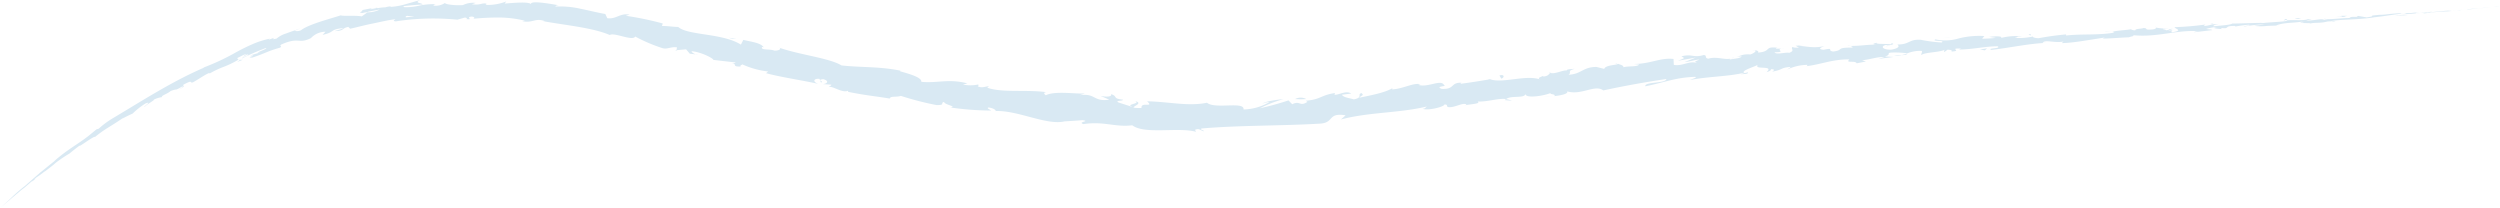 <?xml version="1.0" encoding="UTF-8"?> <svg xmlns="http://www.w3.org/2000/svg" viewBox="0 0 448.2 37.34"> <defs> <style>.cls-1{fill:#d9e9f3;}</style> </defs> <title>лицоРесурс 9</title> <g id="Слой_2" data-name="Слой 2"> <g id="Слой_1-2" data-name="Слой 1"> <path class="cls-1" d="M448.09,1.21l-.56,0-.48.05Z"></path> <path class="cls-1" d="M443.61,1.54c-.78.07-1.68.18-1.17.18.77-.11,1-.11,1.79-.21a9.1,9.1,0,0,1,1-.07l1.39-.12c-.86.06-2,.13-3.11.24C443.32,1.57,443.55,1.55,443.61,1.54Z"></path> <path class="cls-1" d="M378.51,5.7l.42,0A2.62,2.62,0,0,0,378.51,5.7Z"></path> <path class="cls-1" d="M338.17,8.28c.3,0,.43-.1.44-.15C338.33,8.19,338.09,8.24,338.17,8.28Z"></path> <path class="cls-1" d="M331.24,8.23h.41A.7.7,0,0,0,331.24,8.23Z"></path> <path class="cls-1" d="M378.51,5.7l-1.09,0C377.36,5.78,378,5.71,378.51,5.7Z"></path> <path class="cls-1" d="M434.65,2.42l.59-.07-.55,0Z"></path> <path class="cls-1" d="M396.27,4.28l.33,0,.26-.14Z"></path> <path class="cls-1" d="M409.92,3.4c-.31,0-.41.22-.52.32a1.72,1.72,0,0,1,.67-.18S410,3.46,409.92,3.4Z"></path> <path class="cls-1" d="M431.57,2.3l.39,0Z"></path> <path class="cls-1" d="M386.5,4.83a.3.3,0,0,0-.14-.1S386.42,4.8,386.5,4.83Z"></path> <path class="cls-1" d="M12.49,27.53s0,0,0,0S12.41,27.59,12.49,27.53Z"></path> <polygon class="cls-1" points="0.05 37.3 0.21 37.15 0.24 37.12 0.05 37.3"></polygon> <path class="cls-1" d="M318.59,8.61h.06C319,8.54,318.79,8.56,318.59,8.61Z"></path> <path class="cls-1" d="M203.47,18.1c1.27.58-2.16.51-.23,1.18C203.07,19.05,205.07,18.52,203.47,18.1Z"></path> <path class="cls-1" d="M434.3,2.44l-.56.05Z"></path> <path class="cls-1" d="M203.24,19.28h0l.2.06Z"></path> <path class="cls-1" d="M289.6,11.3a.73.73,0,0,0,.32.2C289.9,11.45,289.83,11.39,289.6,11.3Z"></path> <path class="cls-1" d="M311.27,10.17l-.54,0C311,10.17,311.12,10.17,311.27,10.17Z"></path> <path class="cls-1" d="M278.46,13.07a1.66,1.66,0,0,0-.79,0,.43.43,0,0,0,.12.05A.93.93,0,0,1,278.46,13.07Z"></path> <path class="cls-1" d="M266.79,14.2a1.57,1.57,0,0,0,.23.09l.36-.06Z"></path> <path class="cls-1" d="M43.54,10.71a2.61,2.61,0,0,1-.58,0C43.19,10.8,41.63,11.49,43.54,10.71Z"></path> <path class="cls-1" d="M434.64,2.38a1.78,1.78,0,0,1-.34.06l.39,0S434.73,2.38,434.64,2.38Z"></path> <path class="cls-1" d="M278.39,17.29l-1.86.11C277.06,17.39,277.73,17.35,278.39,17.29Z"></path> <path class="cls-1" d="M125.13,9.79l-.42,0A.9.9,0,0,0,125.13,9.79Z"></path> <path class="cls-1" d="M271.05,18.06a3.43,3.43,0,0,0-1.08-.27,1.08,1.08,0,0,0-.2.16Z"></path> <path class="cls-1" d="M43,10.69h0Z"></path> <path class="cls-1" d="M32,16.07c1.59-.75.63-.58.89-.89,1.87-1,1-.23,1.68-.41,1.15-.63,2-1.28,2.86-1.66.09,0,.27,0,.1.1A16.55,16.55,0,0,1,40.06,12a17.09,17.09,0,0,0,2.67-1.29.63.63,0,0,1,.23,0c-.31,0-.41-.19-.4-.32.72-.32,1.29-.73,1.65-.64a1.43,1.43,0,0,0-.65.41l.74-.38c.81,0-1,.5-.94.71a40.45,40.45,0,0,1,4.35-1.9c.34.2-2.68,1.1-1,.79l-1.83.55c1.55,0-1.11.37.34.4,2.39-.78,2.59-1.11,5-1.79.48-.35-.26-.2.21-.56,3.29-1.45,3,0,5.32-1.15a3.56,3.56,0,0,1,2.6-1.14l-.52.56c2.37-.51,1.2-1,3.75-1.21-.41.24-1.83.56-1.46.53,1.68-.06,1.08-.49,2.32-.75l.34.33c1.26-.27,2.57-.64,3.93-.91s2.76-.63,4.18-.8c-.14.15-.61.33.07.39A44.1,44.1,0,0,1,82,3.53l1.33-.38c.31,0,.57.19.23.26,1.35.18.08-.25.73-.4s1,.25.52.36a45.37,45.37,0,0,1,4.62-.23,19.68,19.68,0,0,1,4.69.58l-.5.07c1.92.41,2.3-.64,4.06,0l-.35,0c4.2.76,8.94,1.17,12,2.49.74-.54,4.09,1.16,4.55.27a29,29,0,0,0,4.88,2.08c.89.26,1.47-.29,2.61-.14l-.09.51L123,8.84l.67.79,1.08.12c-.41-.13-.84-.44-.74-.57,1.68.14,3.9,1.28,3.88,1.56l4,.46c-.13.2-.8.12-1.34.13,2.18-.05.25.65,2.25.6-.23-.18.21-.29.28-.39a15.35,15.35,0,0,0,4.64,1.28l-.39.3c2.85.76,6.11,1.2,9.35,1.91-1.13-.43-.72-1,.24-.89l.26.66c.69-.23-.95-.43.4-.61,1.2.33.68.84-.06.89l1.52.1c0,.2-.31.22-.45.42.68-.24,2.42,1.14,3.43.67l.05.2c3.25.66,4.77.75,7.44,1.2.14-.51,1.16-.2,2-.48a54.42,54.42,0,0,0,6.4,1.65c1.7,0,.56-.37,1.35-.57,0,.5,2.42.82,1.14,1a52.38,52.38,0,0,0,7.3.55c-.36-.26-.79-.4-.54-.54.66,0,1.46.41,1.33.63l-.18,0c4.13-.21,9.19,2.59,12.54,1.86l-.18,0c1.13-.07,2.27-.13,3.4-.23,1.54.21-1,.3.16.71,3.69-.56,5.72.6,8.76.21,2.23,1.7,8.27.28,11.44,1.17l-.19-.35c.82-.37,1,.18,1.61.25-.1-.27-.9-.3-.4-.5,6.93-.59,14.26-.45,21.25-.87,2.56-.18,1.25-2,4.54-1.49l-.84.75c5-1.34,10.47-1.13,15.41-2.33-.28.18-.27.37-.76.42,1.11.36,3.92-.4,3.9-.78.78,0,.21.33.71.47,1.09.16,2.61-.88,3.22-.48.1.06-.28.18-.47.24.66-.3,3.22-.29,2.51-.76,1.9.06,3.57-.61,5.1-.45.92-.69,3.25-.05,3.48-.91-.05.87,3.37.34,4.52-.18-.38.3,1.06.16.63.57,1.35-.15,2.58-.44,2.3-.85,2.6.76,5-1.31,6.49-.17,4-.87,7.7-1.51,11.31-2.05-.06.82-4,.47-3.77,1.31,3.41-.68,5.34-1.56,8.77-1.69.9,0-.47.39-.76.56,3.42-.66,6.66-.59,9.69-1.29,0,.08-.33.18-.63.27.6-.08,1.41,0,1.31-.36l-.58.15c-1-.42,2.31-1.28,2.39-1.55-.94,1.09,3.05,0,1.53,1.38.39-.11.88-.32.77-.54.59,0,.79.13.22.45,2.14-.39,1.34-.68,3.3-.86,0,.17-.38.27-.57.48a8.49,8.49,0,0,1,3.61-.84c-.09.11.11.22-.39.26,2.84-.31,4.78-1.28,7.93-1.24-.86.76,1.08.13,1.29.7l1.67-.32-.7-.23c1.47-.12,2.74-.65,4-.57l-1.08.33,2.75-.35-1.58-.08c1.47-.43-.22-.71,1.75-.72a15.93,15.93,0,0,1,2.27.15h0a6.29,6.29,0,0,1,2.54-.44c.3.15-.18.63,0,.73.68-.52,3.43-.43,4.3-1-.29.14-.29.42-.18.47l.57-.42c.69.06.8.11.7.34,2.06-.11-.7-.62,1.75-.53-.18,0-.09.09-.48.17,2.45,0,4.7-.58,7-.58.71.45-1.95.28-1.16.65,3.23-.36,6.66-1.13,9.8-1.26h-.58c.38-.7,2.36.15,3.92-.29-.39.08-.48.41-.38.33,2.15-.07,4.37-.52,7.61-1l-.39.19c1.27,0,3.33-.19,4.71-.23.39-.18,1.17-.21.68-.39,4.28.47,8-1,11.79-.7-.44,0-1,.2-.7.17l3.18-.37c-.27-.19-.43-.09-1.11-.21a9.24,9.24,0,0,1,2.08-.37c-1.43.24,0,.33.66.39-.11,0,.1-.14,0-.2,1.69.23.25-.42,2.54-.35l-.11.11a21.94,21.94,0,0,1,2.54-.34c.39.18-.9.16-.95.35A20.65,20.65,0,0,1,406,4.38c-.54.1-1.33.16-1.87.26a10.17,10.17,0,0,0,2.38,0h-.1l2.19-.07-.56,0c1.58-.63,3.27-.36,5.42-.83-2.09.45-.33.19-.48.4.56,0,1.4,0,1.17.08,1-.24,1.72,0,3.15-.37.07,0,1.09-.09.87.07,1.33-.16-.32-.07-.21-.15,2-.34,4.84-.2,7.78-.68,2.55-.29,3-.46,5.37-.69.8,0-.64.18-.64.18,1.29-.05,2.26-.14,3.47-.27-.25,0,0,0,.38,0a18.77,18.77,0,0,1,1.93-.22c-.22,0-.5.11-1,.19L438.7,2c.32,0-.71.11-1.13.17,1.33-.13,3.46-.33,3.87-.4l-.86.05c.49,0,.25,0-.11.06a8.75,8.75,0,0,1-1.71.1l.84-.08c-.88-.05-3.4.28-5.1.42l.7-.17-1.74.23c-.37,0-.63-.06.21-.14-1.23,0-1.08.12-2.14.12-.11,0-.06,0,0,0l-1.19.13c.23-.05-.2-.1.53-.12-2.15,0-3.45.35-4.26.27l.18,0c-3,.26-.28.15-2.5.48l-1.53-.27-.28.18c-.31,0-.92,0-.81,0-1.13.19.2.06-.45.2-1.49,0-4.07.37-4.42.11-.52.17,1.42,0-.15.21-.48-.29-1.82.19-3.18.13.4-.2,1.69-.19.32-.26-.79.35-2.63.1-3.76.23,0,.26-2.47.27-4.38.49.12-.11-3.6.08-5.39.08l.05-.06c-.32.34-2.16.4-3.49.56,0-.2.28-.3,1-.43l-1.25.08a5.5,5.5,0,0,1-1.49.3l.3-.27a52.94,52.94,0,0,1-5.5.47c-.11.27,1.76.58-.5.92-.1-.13-.2-.36.39-.46a4.11,4.11,0,0,1-1.08.13l.89-.29c-1,0-.5.23-1.28.26,0-.2-.59-.1-.49-.27a5,5,0,0,0,1-.06,9.5,9.5,0,0,1-2.32-.16c.08.11,0,.27-.63.34-1.67.13-.59-.21-1.57-.26-.39.18-1.47.09-1.47.41a1.23,1.23,0,0,1-.79-.19c-.85.2-4,.3-3,.59h.22l-.14,0h0c-2.81.53-5.9.21-8.7.54V6.17a49,49,0,0,0-4.91.68c-.5,0-1.19-.15-1-.31a11.32,11.32,0,0,1-3.28.25c1.28-.32-.46-.18,1.31-.26a10.5,10.5,0,0,0-3.83.29c.58-.38-1.29-.35-2.07-.2l1.19.17c-.89.11-1.67.13-2.47.16l.4-.49a15.11,15.11,0,0,0-4.67.45,8.22,8.22,0,0,1-4.08.15c-.88.41,1.87.1,1.1.56a26.85,26.85,0,0,1-3.76-.49c-2.17-.12-1.94.87-4.21.85.3.16.62.62-1.05.92-1.57.06-2-.61-1-.83.37,0,.56,0,.55.06.5-.1,1.16-.23.52-.38l-.19.2c-.79-.13-2.95,0-2.47-.29-1.17.27-.48.34.41.37-2-.11-3.15.23-5.23.2.33.08.66.28.33.3-3.06,0-1.31.46-3.36.71-1.2-.2.36-.73-1.69-.32-1.28-.1-.31-.49.18-.69-1.86.52-3.55,0-4.64,0l1-.24a8.5,8.5,0,0,1-1.57.21l.61.35c-.59,0-1.09,0-1.09-.15-.58.31.51.62-.65,1.07-.79-.14-2.35.41-2.66-.1,2.46,0-.32-.51,1.74-.76a5.36,5.36,0,0,1-1.47.11c-.09,0,.07-.12.23-.16-2.38-.29-1,.68-3.45.87.28-.33-.62-.53-1-.44,1-.07.51.47-.36.77-1.58-.11-1.68.32-2.5.36l.94,0c-.28.33-1.07.36-2.14.54-.12-.23,1-.24.57-.32-1.15.64-2.77-.33-4.42.18-.79-.14-.12-.58-.82-.66-1.85.56-2.08-.26-4,.24.61.38.7.27-.65.8l3.22-.58-2,.8c1-.08,2-.45,2.64-.43-1,.43-.87.32-.37.63-1.4-.52-2.62.6-4.21.31l-.05-1.06c-2.38-.27-4.1.9-7.16.9l1,.1c-.37.46-1.87.22-2.83.49.05-.37-.57-.45-1-.64.07.27-2.22.18-2.43.93l-1.4-.35c-2.46,0-2.69,1.3-5,1.4.67-.47-.42-.64,1.12-1.07-.78.07-1.49.07-1.48.33-.48-.19-2.13.7-2.89.41-.31.2-.38.59-1.27.65-.1-.07,0-.18,0-.18,0,.18-1.35.38-.54.72-2.54-.93-6.75.75-9-.05-1.7.29-3.75.62-5.3.81.09-.12,0-.19.28-.18-2.18-.13-1.2,1.23-3.68,1.09-1.31-.49,1.26-.47.46-.62-.47-1.23-2.93.47-4.65-.1l.39-.11c-1.3-.3-3,.8-5.06.93,0,0,.08-.13,0-.2-1.33.8-4,1.3-5.91,1.69.56-.56.86-.36.43-.83-.87.17.35.79-1.4,1.13-.6-.22-1.9-.32-2.12-.84l1.66-.21c-.93-.61-2.15.25-3,.23l.08-.32c-2.54.37-2.49,1.15-5.23,1.38l.3.2c-1.41.93-1.3-.3-2.73.43L231,18a51.71,51.71,0,0,1-5.13,1.41,22.85,22.85,0,0,1,4.23-1.64c-1,.09-3.31.38-3.78.82a2.82,2.82,0,0,1,1.26-.28,9.78,9.78,0,0,1-4.64,1.32c.23-1.53-5.11,0-6.55-1.21-3.4.69-6.76-.18-10.74-.26,1.36,1.24-1.17,0-1,1.2-.94,0-1.29,0-1.37-.1l-2.79-.9c-.65-.39.91-.21.84-.49-2-.22-.82-.57-2.15-1,.25.46-.75.57-1.9.31l1.59.69c-2.91.42-2.38-1.21-5.31-.8l.94-.31c-1.5.12-5.43-.51-7,.32-.25-.16-.56-.52.1-.55-3.5-.51-7.95.15-10.61-.81l.31-.25c-.67,0-1.22.39-2,0,.06-.11.31-.25,0-.31a6.6,6.6,0,0,1-2.66,0l.79-.21c-3.36-.88-5.36,0-8.26-.28.15-.83-2.49-1.51-3.8-1.89l.06-.11c-3.94-.79-6.84-.53-10.57-.94-2.1-1.31-7.62-1.92-11.16-3.18.52.26-.23.58-.89.52-.82-.34-2.49,0-2.19-.66l.3.08c-.49-.82-2.29-1-3.66-1.34l-.43.85c-3.3-2.09-9.53-1.62-11.24-3.17-.92,0-2-.2-2.91-.17l.14-.45a55,55,0,0,0-6.63-1.38l.68-.2c-1.7-.35-2.39.87-4,.63l-.35-.75c-1.49-.26-3-.65-4.45-.94a16.34,16.34,0,0,0-4.52-.39c.07-.09.18-.26.67-.23-1.4-.23-5.45-1-5-.12,0-.28-.76-.38-1.75-.37s-2.18.12-3,.18l.29-.38a9.31,9.31,0,0,1-3.39.63C86.93.82,87,.56,87.6.68c-1.51-.24-1.19.29-3,.09l.69-.25A4.2,4.2,0,0,0,83,.91C82,1,80,.87,79.76.54a3,3,0,0,1-2,.47c-.13-.12.2-.22.37-.26a12.13,12.13,0,0,0-3.14.3,10,10,0,0,1-2.52.24c0-.12-.17-.16-.32-.17C74.24.86,75.92.8,75.76.82c0-.33-1.71-.24-.4-.82l-2.5.71a12.47,12.47,0,0,1-2.72.52.53.53,0,0,1-.23-.09l.16,0a3.94,3.94,0,0,0-1,.18c-.52,0-.86.06-1.35.14-.24-.22-1.93.2-2.76.34.13.31-1,.47.1.54-.14,0,.15-.06.69-.17a1.88,1.88,0,0,0,.35-.1l0,0,2-.37a4.74,4.74,0,0,1-2.23.51c-.38.29-.81.57-1,.73-1.2-.22-3.4,0-3.77-.19-2.44.77-5.8,1.64-7.16,2.68a1.65,1.65,0,0,1-1.13.09,11.26,11.26,0,0,0,1.06-.46c-.67.29-1.7.6-2.57.94a4.62,4.62,0,0,0-1.7.91c-1.77.45.86-.65-1.49.24l.29-.22A15.21,15.21,0,0,0,45.09,8c-1,.44-1.89.89-2.8,1.39A41.2,41.2,0,0,1,36,12.29a2.11,2.11,0,0,1,.63-.18c-5.73,2.44-11.28,6.05-16.54,9.17a15.38,15.38,0,0,0-2.4,1.8l-.38.1-1.41,1.16c-2,1.57-3.76,2.41-6.21,4.57L10,28.7c-.93.71-2.87,2.34-2.74,2.18a5.81,5.81,0,0,1-.63.56h0l-2.16,1.9a27.37,27.37,0,0,0-2.2,1.88L.08,37.27,1,36.41l-.81.74c-.14.14-.8.68,1.27-1.08L2.9,34.84l.48-.38-1.22,1c.71-.56,1.14-.94,1.62-1.36l.63-.48,1.4-1.21c.19-.12-.61.56.37-.2.66-.56-.7.46.41-.45a11.17,11.17,0,0,0,1.36-1c.14-.07,0,.08-.35.35.71-.61,2-1.52,2.32-1.87a25.25,25.25,0,0,1,2.56-1.73c.22-.19,1.28-1.06,2-1.55C13.29,27,17.14,24.13,17,24.58a21.71,21.71,0,0,1,2.28-1.64c1-.62,2.07-1.29,2.92-1.89a2.39,2.39,0,0,1-.43.32,20.12,20.12,0,0,1,2-1,13.5,13.5,0,0,1,2.33-1.83c1.37-.48-.62.66-.11.64C25.8,19,28,17.81,27.53,17.89A4.51,4.51,0,0,1,29,17.42c0-.37.88-.5,1.59-1.1,1.48-.56.51.1,2-.77C33.37,15.3,32,16.07,32,16.07ZM70.84,3.31h0L70,3.43ZM74.27,3a14.75,14.75,0,0,0-1.49.11c-.14-.11,0-.25.33-.28C72.93,2.89,73.75,2.88,74.27,3ZM66.65,1.51c.54-.15.74-.11.82-.06l-1,.21-.06.06A.47.47,0,0,1,66.65,1.51Z"></path> <path class="cls-1" d="M65.73,2.12l-.22.06.34,0L66,2.06Z"></path> <path class="cls-1" d="M379,5.72h-.08l.16,0Z"></path> <polygon class="cls-1" points="121.31 9.14 121.33 9.02 121.02 9.06 121.31 9.14"></polygon> <path class="cls-1" d="M398.2,5.29a.68.68,0,0,0,.25,0A.82.82,0,0,0,398.2,5.29Z"></path> <path class="cls-1" d="M406.46,4.68l1.17,0Z"></path> <path class="cls-1" d="M412.81,4.25a.2.2,0,0,0,.12-.09h0Z"></path> <path class="cls-1" d="M312,13.36l-.25.05C311.19,13.55,311.58,13.48,312,13.36Z"></path> <path class="cls-1" d="M341.91,9.6c-.32.11-.62.21-1,.29C341.49,9.87,341.91,9.84,341.91,9.6Z"></path> <path class="cls-1" d="M278.59,17.27h0l-.21,0Z"></path> <path class="cls-1" d="M339.56,10a4.71,4.71,0,0,0,1.4-.11A7.34,7.34,0,0,0,339.56,10Z"></path> <path class="cls-1" d="M440.31,1.92l.31,0s0,0,0,0Z"></path> <path class="cls-1" d="M440.65,1.88l.34,0Z"></path> <path class="cls-1" d="M441.7,1.77l-.71.08C441.24,1.83,441.54,1.8,441.7,1.77Z"></path> <path class="cls-1" d="M431.91,2.63l-.09,0C431.87,2.66,431.9,2.65,431.91,2.63Z"></path> <path class="cls-1" d="M429.36,2.86c.61,0,1.53,0,2.38-.15l.08,0C431.42,2.76,429.93,2.75,429.36,2.86Z"></path> <path class="cls-1" d="M418.66,3.06,420.8,3c-.38,0-.88-.08.1-.16C418.18,2.79,421.46,2.9,418.66,3.06Z"></path> <path class="cls-1" d="M412,3.38c1.14-.11,0-.11,0-.15C411.32,3.33,411.14,3.36,412,3.38Z"></path> <path class="cls-1" d="M364,6.44l.09-.34C363.21,6.21,364.09,6.23,364,6.44Z"></path> <polygon class="cls-1" points="354.97 8.87 355.85 9.03 356.23 8.67 354.97 8.87"></polygon> <polygon class="cls-1" points="349.35 6.7 349.73 6.62 348.26 6.86 349.35 6.7"></polygon> <path class="cls-1" d="M268.82,13.52l.33.58C269.73,13.93,269.79,13.25,268.82,13.52Z"></path> <path class="cls-1" d="M234.19,17.76a2.1,2.1,0,0,0-2,0A14.39,14.39,0,0,0,234.19,17.76Z"></path> <polygon class="cls-1" points="131.28 6.95 132.01 6.92 130.69 6.78 131.28 6.95"></polygon> </g> </g> </svg> 